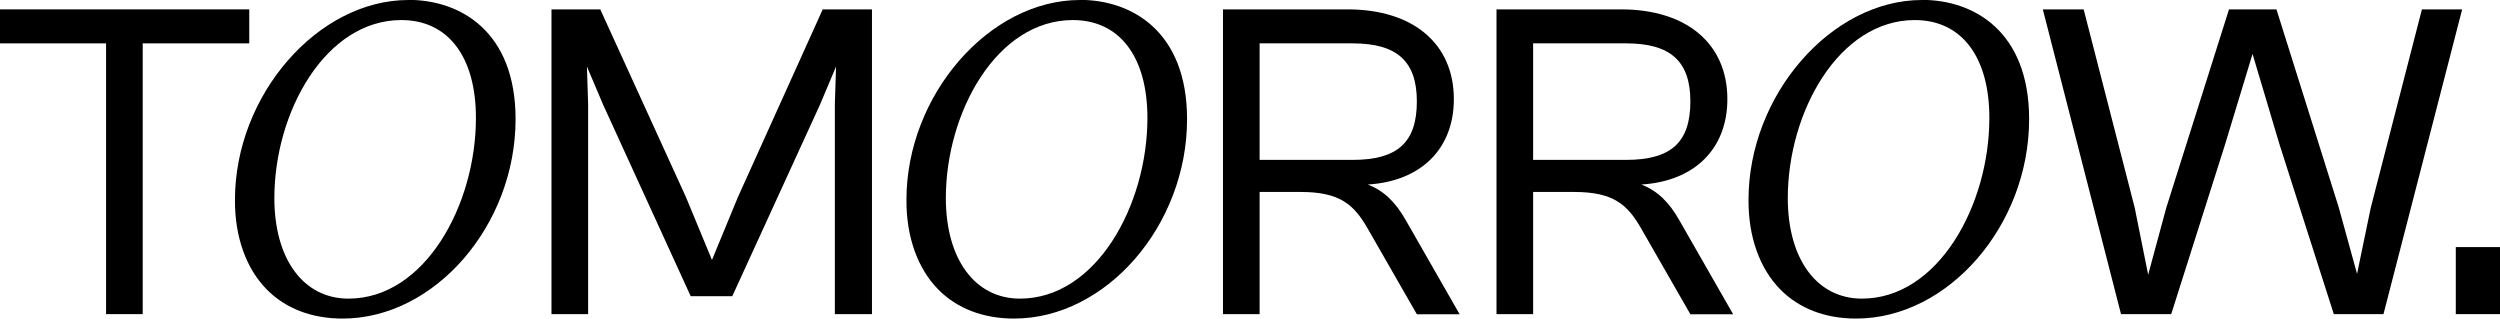 <?xml version="1.0" encoding="UTF-8"?>
<svg xmlns="http://www.w3.org/2000/svg" id="b" viewBox="0 0 208.12 26.52">
  <g id="c">
    <polygon points="20.75 .78 0 .78 0 3.61 8.83 3.61 8.83 26.15 11.88 26.15 11.88 3.61 20.75 3.61 20.75 .78" style="fill:#000; stroke-width:0px;"></polygon>
    <path d="M34,0c-7.56,0-14.44,7.93-14.44,16.63-.02,3.08.93,5.74,2.67,7.49,1.56,1.57,3.73,2.4,6.29,2.4,7.67,0,14.4-7.76,14.4-16.6,0-7.32-4.61-9.93-8.92-9.93ZM29.01,24.86c-3.75,0-6.17-3.29-6.17-8.37,0-7.16,4.25-14.82,10.57-14.82,3.89,0,6.21,3.05,6.21,8.15,0,7.26-4.26,15.04-10.61,15.04Z" style="fill:#000; stroke-width:0px;"></path>
    <polygon points="61.43 16.41 59.27 21.64 57.1 16.4 49.97 .78 45.91 .78 45.91 26.15 48.96 26.15 48.96 8.65 48.86 5.54 50.22 8.74 57.5 24.66 60.96 24.66 68.25 8.74 69.6 5.54 69.5 8.66 69.5 26.15 72.59 26.15 72.59 .78 68.49 .78 61.43 16.41" style="fill:#000; stroke-width:0px;"></polygon>
    <path d="M89.9,0c-7.56,0-14.44,7.93-14.44,16.63-.02,3.08.93,5.74,2.67,7.49,1.56,1.57,3.73,2.4,6.29,2.4,7.67,0,14.4-7.76,14.4-16.6,0-7.32-4.61-9.93-8.92-9.93ZM84.91,24.86c-3.75,0-6.17-3.29-6.17-8.37,0-7.16,4.25-14.82,10.57-14.82,3.89,0,6.21,3.05,6.21,8.15,0,7.26-4.26,15.04-10.61,15.04Z" style="fill:#000; stroke-width:0px;"></path>
    <path d="M113.89,15.36c4.42-.28,7.14-2.98,7.14-7.11,0-4.61-3.39-7.47-8.85-7.47h-10.37v25.37h3.05v-10.17h3.41c3.26,0,4.44,1.03,5.6,3.07l4.08,7.11h3.56l-4.46-7.79c-.87-1.55-1.85-2.49-3.16-3ZM117.95,8.44c0,3.41-1.6,4.87-5.35,4.87h-7.74V3.61h7.74c3.7,0,5.35,1.49,5.35,4.83Z" style="fill:#000; stroke-width:0px;"></path>
    <path d="M136.66,15.36c4.42-.28,7.14-2.98,7.14-7.11,0-4.61-3.39-7.47-8.85-7.47h-10.37v25.37h3.05v-10.17h3.41c3.26,0,4.44,1.03,5.6,3.07l4.08,7.11h3.56l-4.46-7.79c-.87-1.55-1.85-2.49-3.16-3ZM140.72,8.44c0,3.41-1.6,4.87-5.35,4.87h-7.74V3.61h7.74c3.7,0,5.35,1.49,5.35,4.83Z" style="fill:#000; stroke-width:0px;"></path>
    <path d="M160,0c-7.56,0-14.44,7.93-14.44,16.63-.02,3.08.93,5.74,2.67,7.49,1.56,1.57,3.73,2.4,6.29,2.4,7.67,0,14.4-7.76,14.4-16.6,0-7.32-4.61-9.93-8.92-9.93ZM155,24.86c-3.75,0-6.17-3.29-6.17-8.37,0-7.16,4.25-14.82,10.57-14.82,3.89,0,6.21,3.05,6.21,8.15,0,7.26-4.26,15.04-10.61,15.04Z" style="fill:#000; stroke-width:0px;"></path>
    <polygon points="201.62 .78 197.36 17.3 196.22 22.8 194.7 17.28 189.51 .78 185.56 .78 180.34 17.29 178.83 22.87 177.71 17.29 173.46 .78 170.06 .78 176.57 26.15 180.75 26.15 185.23 12.03 187.52 4.49 189.77 12.04 194.24 26.01 194.28 26.15 198.42 26.15 204.97 .78 201.62 .78" style="fill:#000; stroke-width:0px;"></polygon>
    <rect x="204.44" y="20.57" width="3.68" height="5.58" style="fill:#000; stroke-width:0px;"></rect>
  </g>
</svg>
